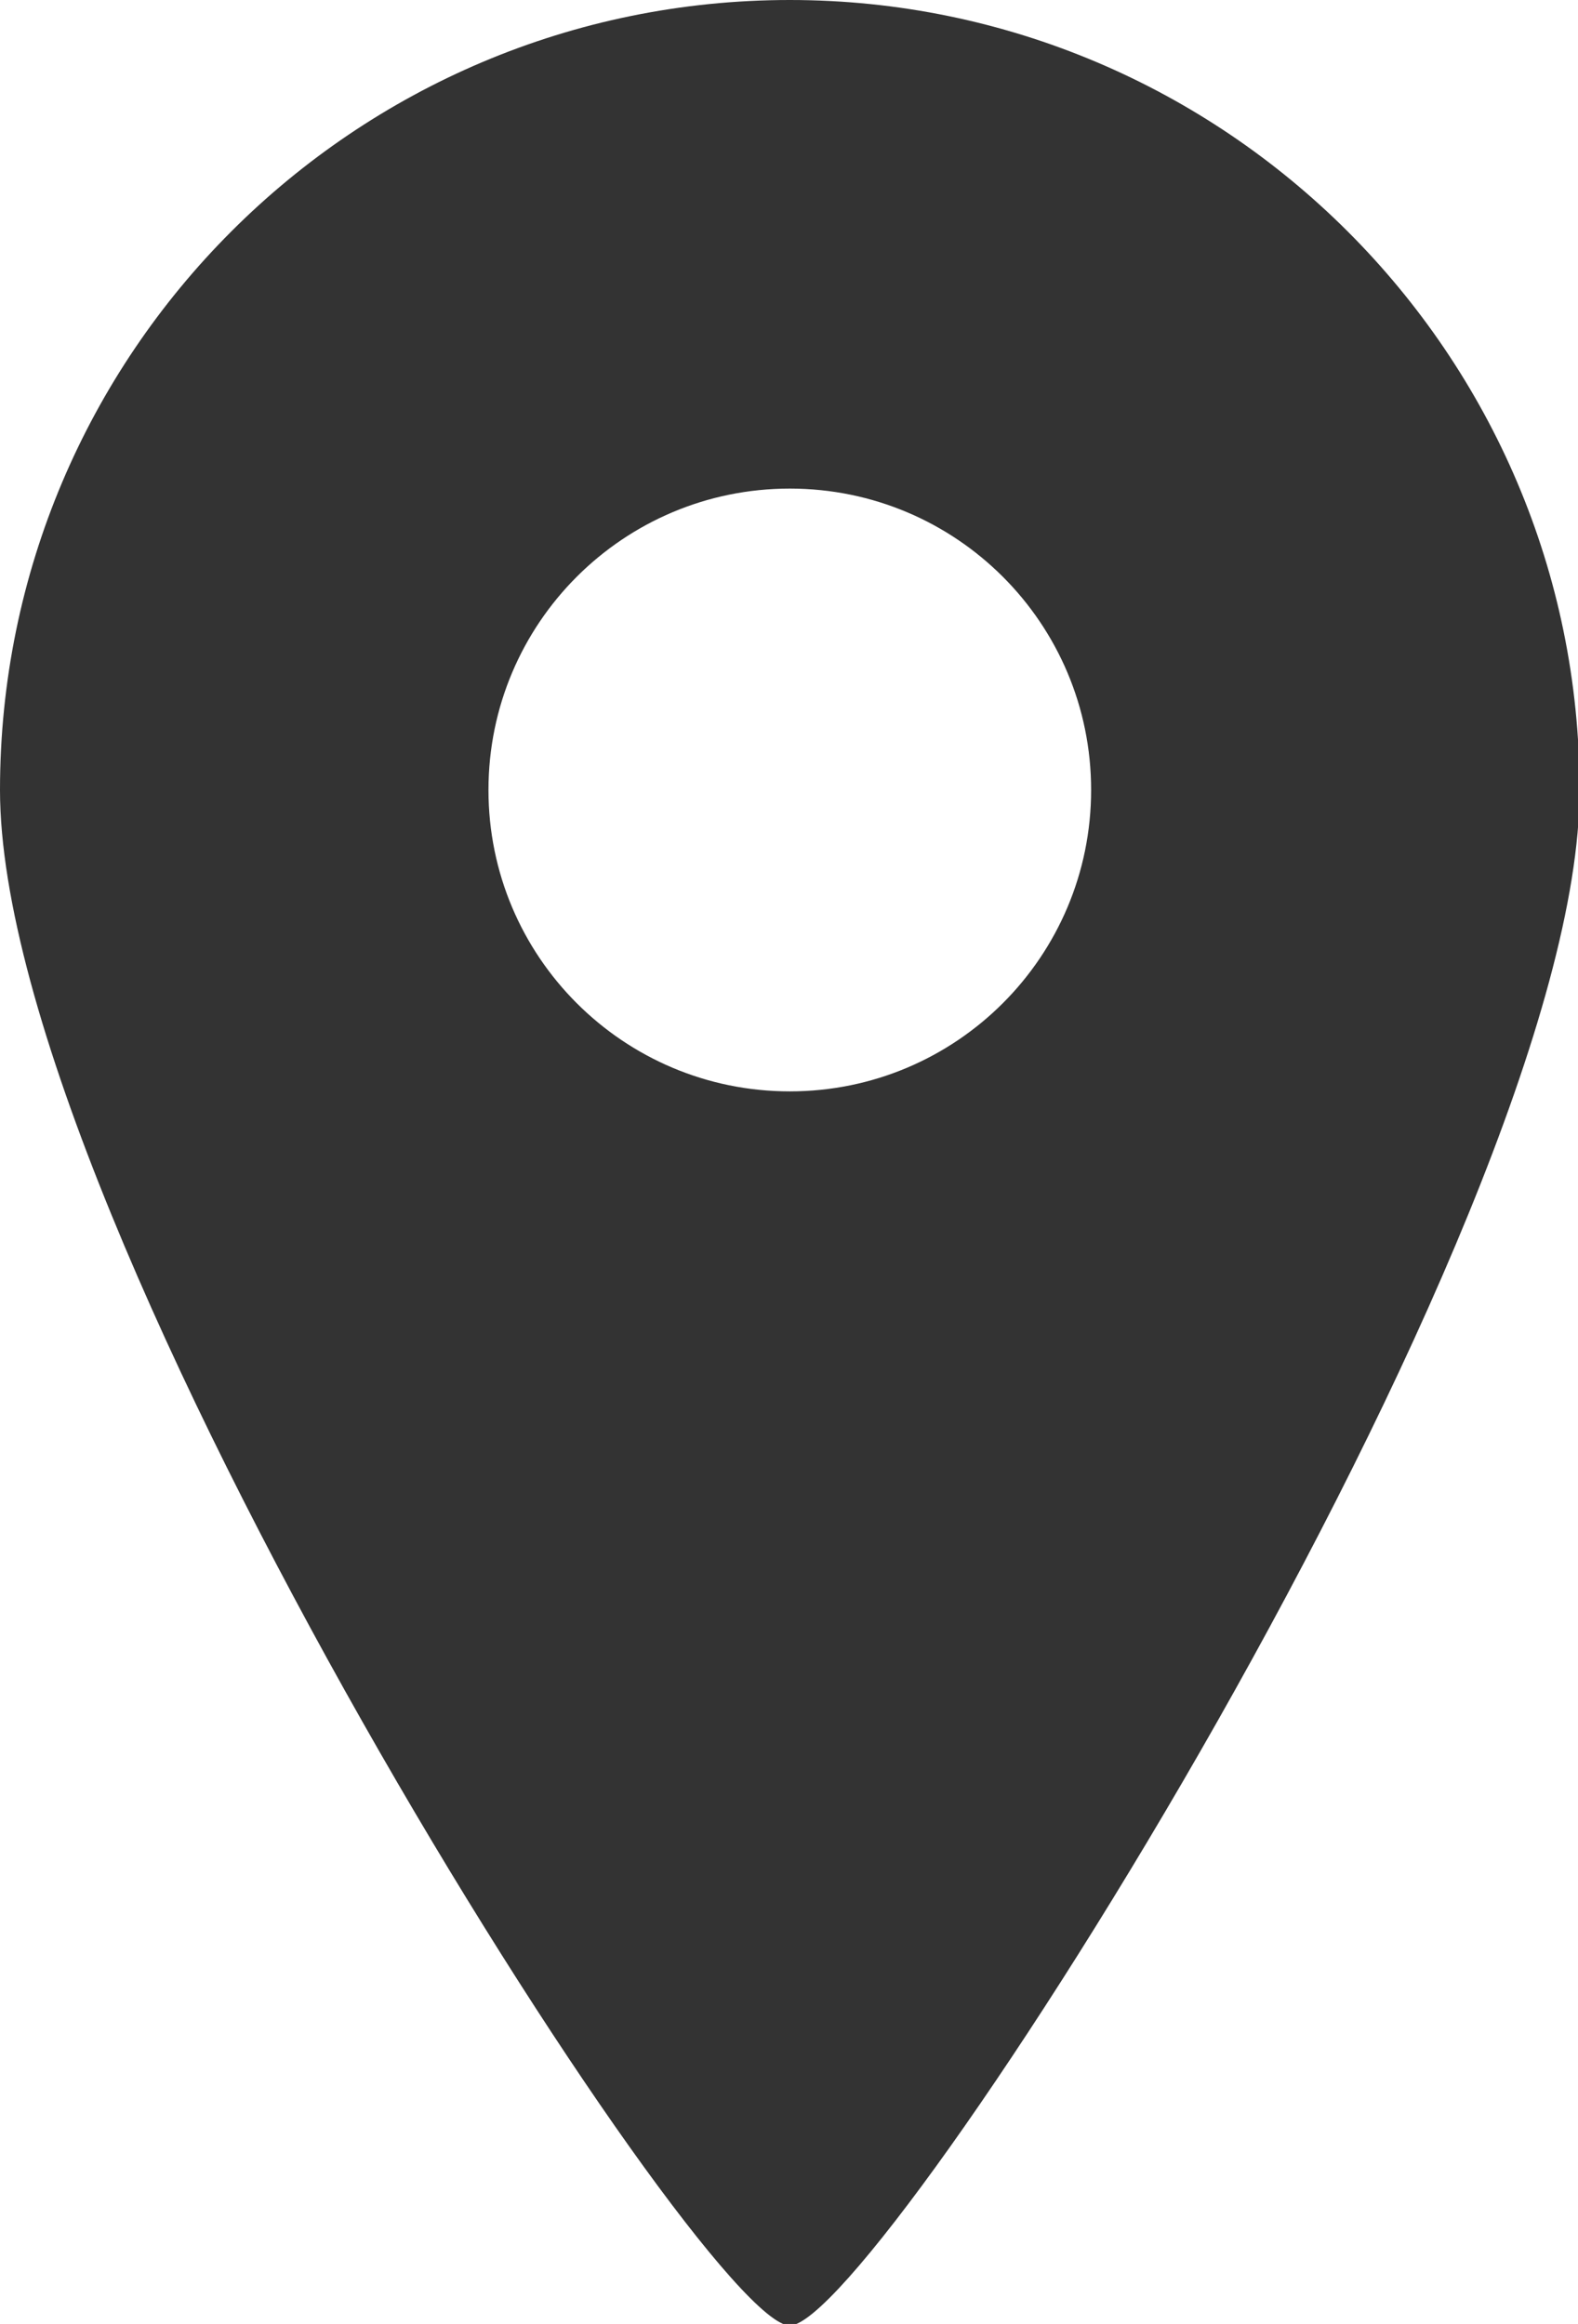 <?xml version="1.0" encoding="UTF-8"?><svg id="Layer_2" xmlns="http://www.w3.org/2000/svg" viewBox="0 0 9.95 14.65"><defs><style>.cls-1{fill:#333;stroke-width:0px;}</style></defs><g id="_レイアウト"><path class="cls-1" d="M4.98,0C2.23,0,0,2.23,0,4.98s4.43,9.68,4.98,9.68,4.98-6.93,4.98-9.68S7.72,0,4.98,0ZM4.98,6.88c-1.05,0-1.9-.85-1.9-1.9s.85-1.9,1.9-1.9,1.9.85,1.9,1.9-.85,1.9-1.9,1.9Z"/></g></svg>